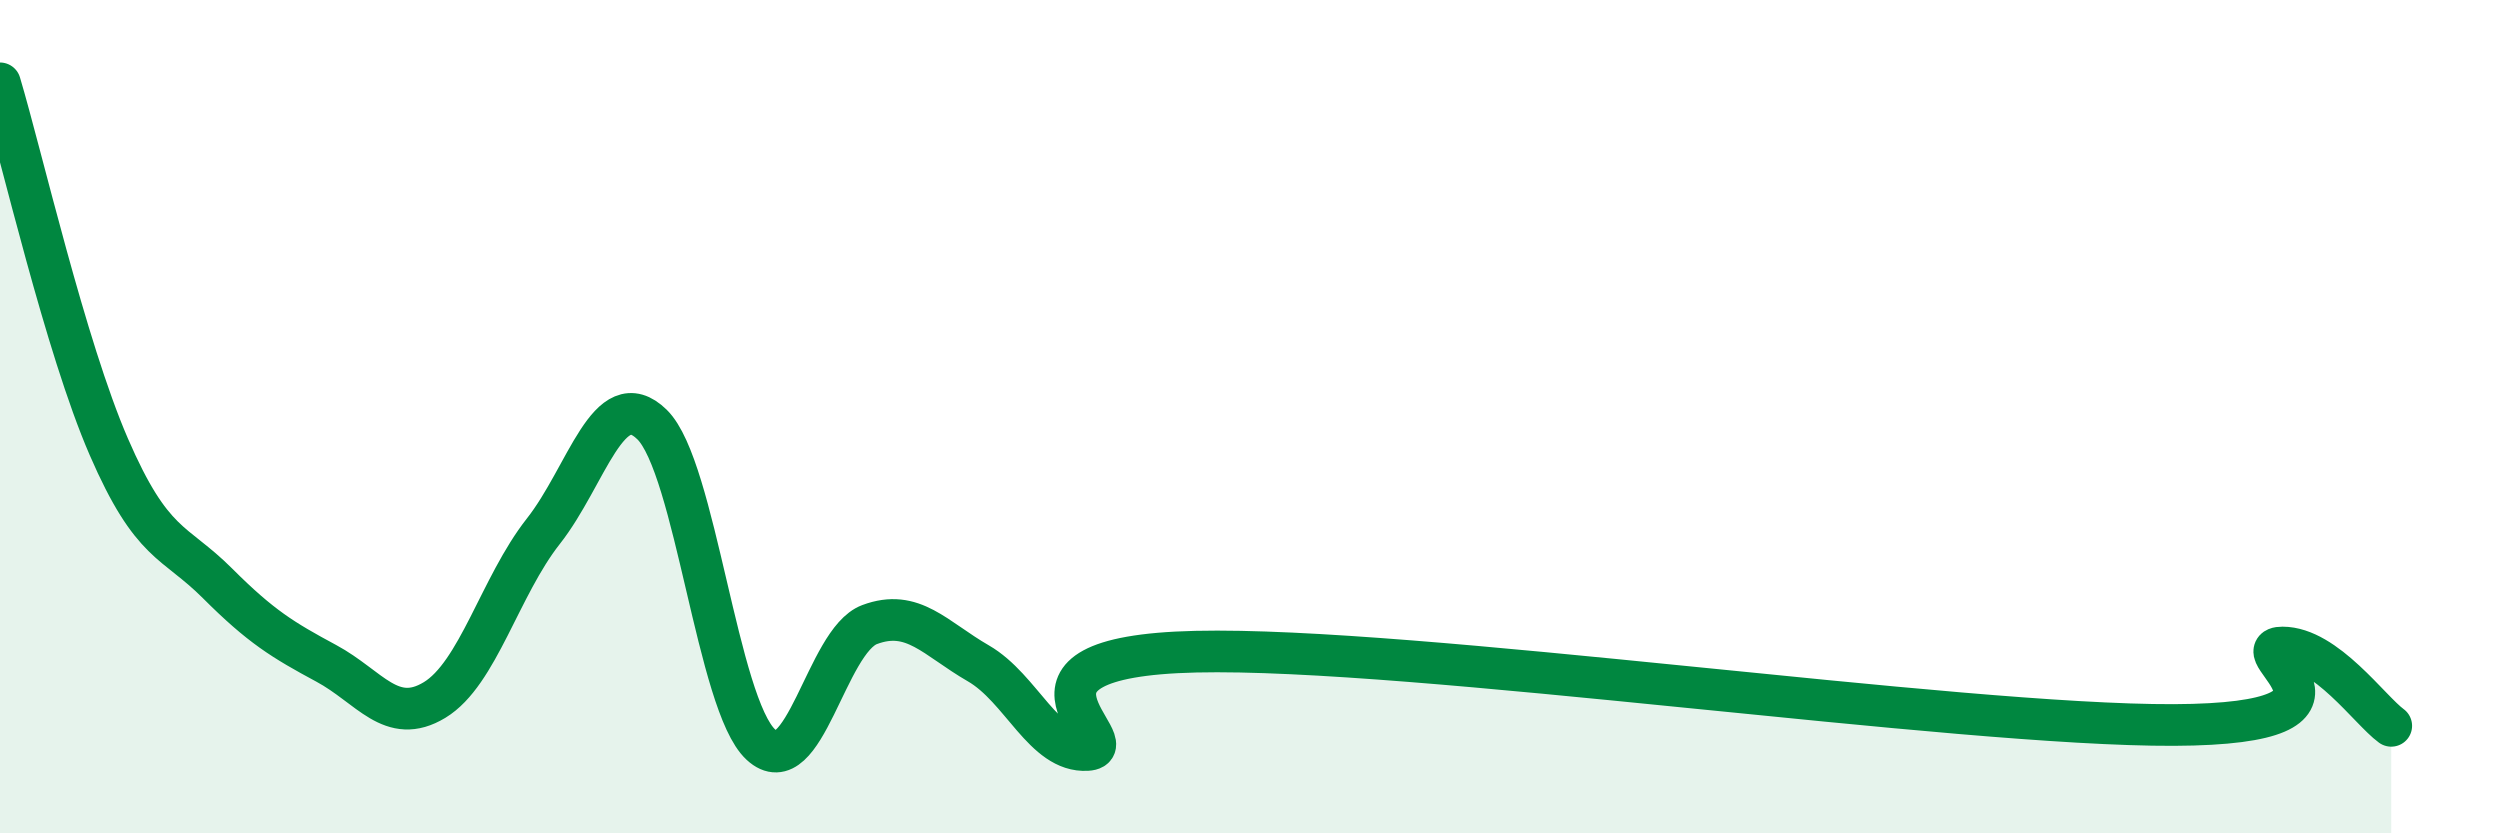 
    <svg width="60" height="20" viewBox="0 0 60 20" xmlns="http://www.w3.org/2000/svg">
      <path
        d="M 0,2 C 0.52,3.74 1.57,8.32 2.61,10.72 C 3.65,13.12 4.18,12.96 5.22,14 C 6.26,15.04 6.79,15.36 7.83,15.92 C 8.87,16.48 9.39,17.43 10.43,16.8 C 11.47,16.17 12,14.07 13.04,12.75 C 14.08,11.43 14.61,9.17 15.65,10.19 C 16.69,11.21 17.22,16.91 18.26,17.87 C 19.3,18.83 19.83,15.38 20.87,14.99 C 21.91,14.6 22.44,15.32 23.48,15.92 C 24.52,16.52 25.05,18.06 26.09,18 C 27.13,17.94 23.48,15.76 28.7,15.64 C 33.92,15.52 46.95,17.42 52.17,17.4 C 57.39,17.38 53.74,15.54 54.78,15.54 C 55.82,15.54 56.87,17.04 57.39,17.42L57.39 20L0 20Z"
        fill="#008740"
        opacity="0.1"
        stroke-linecap="round"
        stroke-linejoin="round"
      />
      <path
        d="M 0,2 C 0.52,3.74 1.57,8.32 2.61,10.72 C 3.65,13.12 4.18,12.96 5.22,14 C 6.26,15.04 6.79,15.36 7.83,15.92 C 8.87,16.48 9.39,17.43 10.43,16.8 C 11.47,16.17 12,14.07 13.04,12.75 C 14.08,11.43 14.61,9.17 15.65,10.19 C 16.69,11.21 17.22,16.91 18.26,17.87 C 19.3,18.83 19.83,15.38 20.87,14.99 C 21.91,14.6 22.44,15.32 23.48,15.92 C 24.52,16.52 25.05,18.06 26.09,18 C 27.13,17.94 23.48,15.76 28.7,15.64 C 33.92,15.52 46.95,17.42 52.17,17.4 C 57.39,17.38 53.74,15.54 54.78,15.54 C 55.82,15.54 56.87,17.04 57.39,17.42"
        stroke="#008740"
        stroke-width="1"
        fill="none"
        stroke-linecap="round"
        stroke-linejoin="round"
      />
    </svg>
  